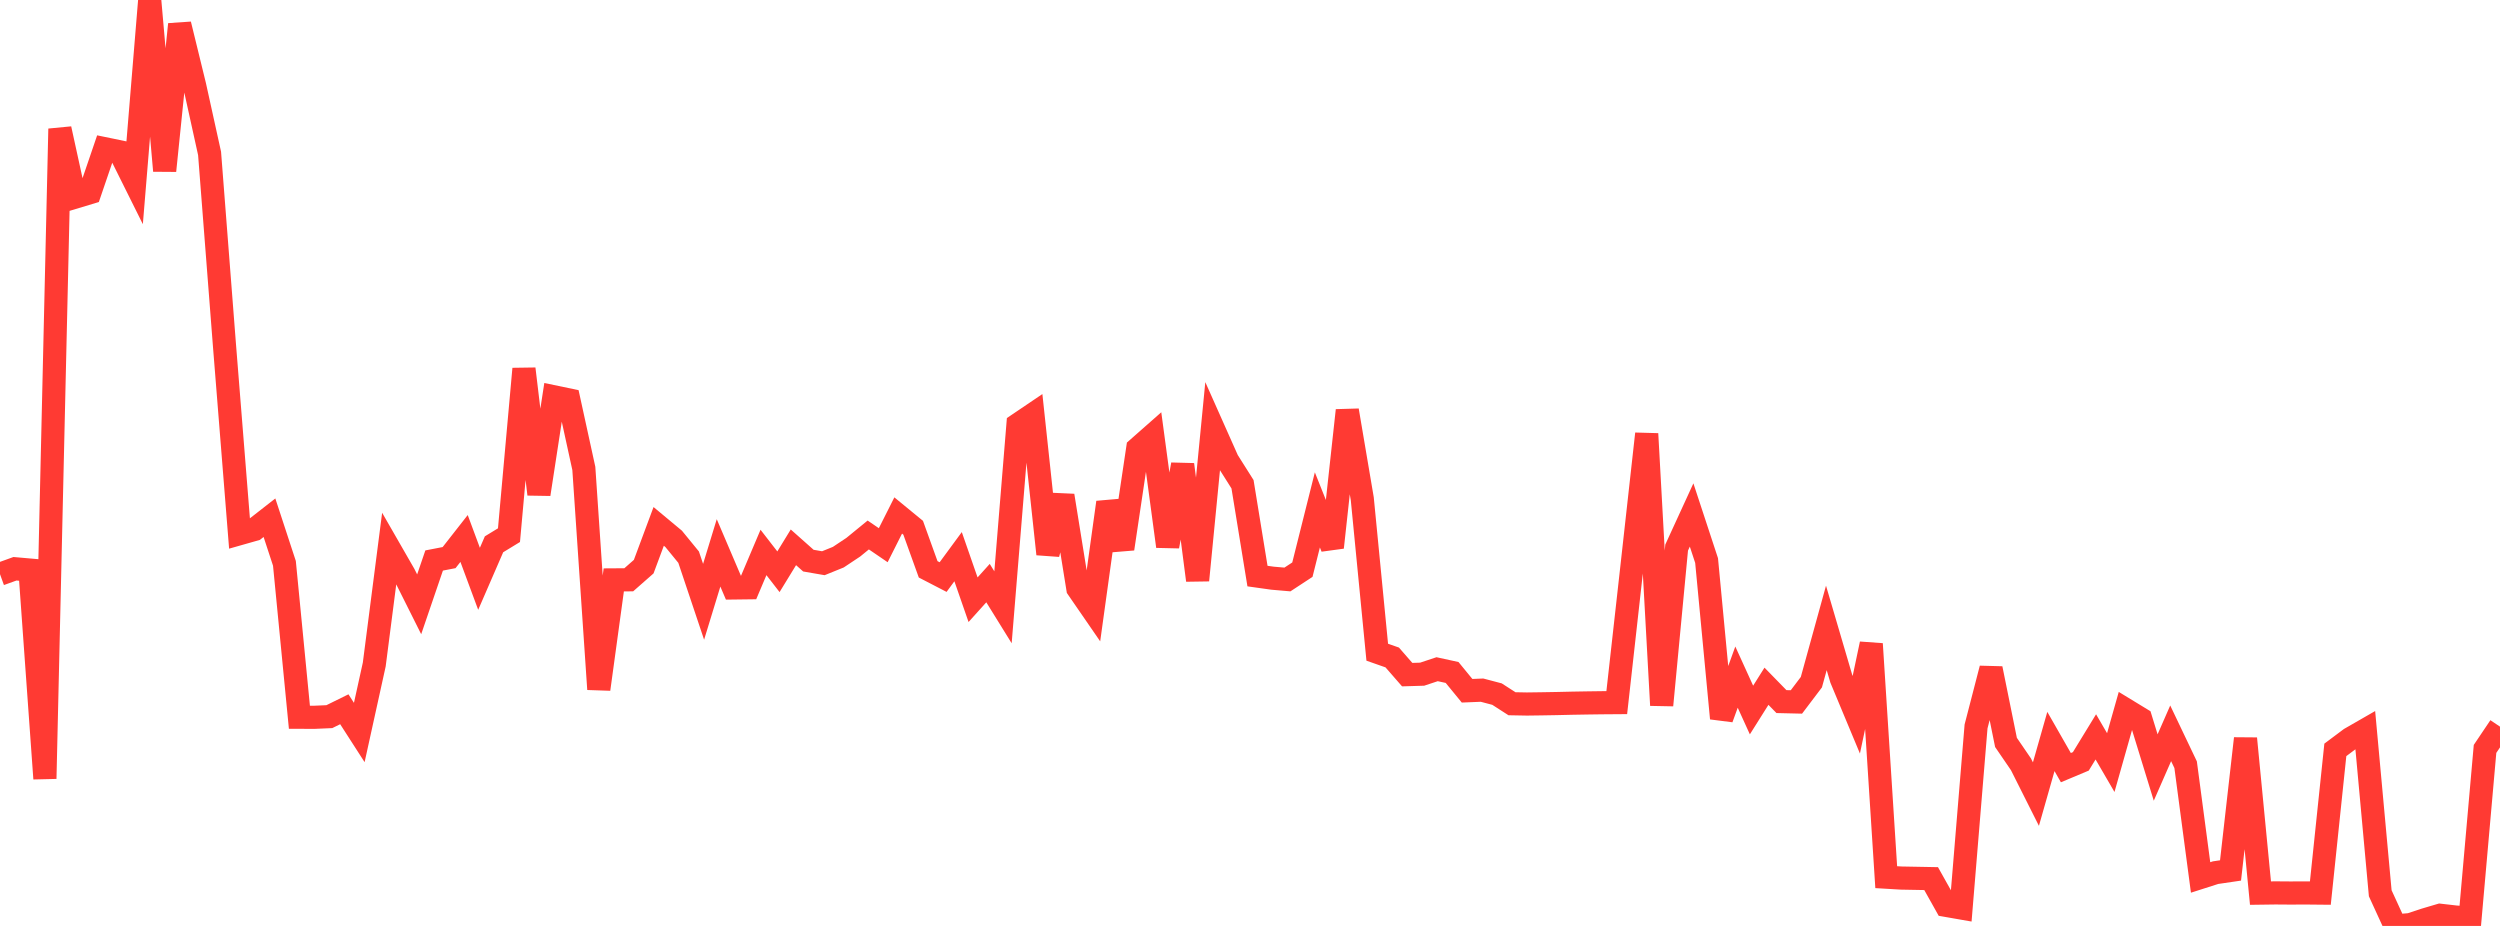 <?xml version="1.0" standalone="no"?>
<!DOCTYPE svg PUBLIC "-//W3C//DTD SVG 1.1//EN" "http://www.w3.org/Graphics/SVG/1.1/DTD/svg11.dtd">

<svg width="135" height="50" viewBox="0 0 135 50" preserveAspectRatio="none" 
  xmlns="http://www.w3.org/2000/svg"
  xmlns:xlink="http://www.w3.org/1999/xlink">


<polyline points="0.0, 31.005 0.808, 30.713 1.617, 30.784 2.425, 42.047 3.234, 6.956 4.042, 10.648 4.85, 10.404 5.659, 8.032 6.467, 8.199 7.275, 9.822 8.084, 0.0 8.892, 9.221 9.701, 1.313 10.509, 4.618 11.317, 8.285 12.126, 18.709 12.934, 28.818 13.743, 28.588 14.551, 27.957 15.359, 30.421 16.168, 38.731 16.976, 38.734 17.784, 38.699 18.593, 38.3 19.401, 39.555 20.21, 35.882 21.018, 29.61 21.826, 31.016 22.635, 32.633 23.443, 30.267 24.251, 30.111 25.06, 29.078 25.868, 31.256 26.677, 29.392 27.485, 28.899 28.293, 19.917 29.102, 26.688 29.91, 21.428 30.719, 21.597 31.527, 25.295 32.335, 37.218 33.144, 31.314 33.952, 31.309 34.76, 30.599 35.569, 28.425 36.377, 29.098 37.186, 30.087 37.994, 32.497 38.802, 29.855 39.611, 31.75 40.419, 31.74 41.228, 29.832 42.036, 30.875 42.844, 29.555 43.653, 30.274 44.461, 30.414 45.269, 30.087 46.078, 29.549 46.886, 28.889 47.695, 29.441 48.503, 27.836 49.311, 28.499 50.12, 30.744 50.928, 31.162 51.737, 30.061 52.545, 32.385 53.353, 31.488 54.162, 32.794 54.97, 22.925 55.778, 22.379 56.587, 29.919 57.395, 26.763 58.204, 31.78 59.012, 32.953 59.82, 27.129 60.629, 29.634 61.437, 24.217 62.246, 23.504 63.054, 29.503 63.862, 25.086 64.671, 31.335 65.479, 23.053 66.287, 24.868 67.096, 26.149 67.904, 31.108 68.713, 31.222 69.521, 31.292 70.329, 30.762 71.138, 27.534 71.946, 29.56 72.754, 22.162 73.563, 26.933 74.371, 35.219 75.18, 35.503 75.988, 36.43 76.796, 36.406 77.605, 36.137 78.413, 36.313 79.222, 37.301 80.03, 37.268 80.838, 37.481 81.647, 38.002 82.455, 38.017 83.263, 38.006 84.072, 37.992 84.88, 37.973 85.689, 37.959 86.497, 37.948 87.305, 37.942 88.114, 30.696 88.922, 23.425 89.731, 38.084 90.539, 29.569 91.347, 27.809 92.156, 30.27 92.964, 38.79 93.772, 36.564 94.581, 38.341 95.389, 37.057 96.198, 37.886 97.006, 37.905 97.814, 36.838 98.623, 33.907 99.431, 36.656 100.24, 38.596 101.048, 34.771 101.856, 47.367 102.665, 47.415 103.473, 47.43 104.281, 47.445 105.09, 48.889 105.898, 49.03 106.707, 39.226 107.515, 36.102 108.323, 40.09 109.132, 41.273 109.94, 42.881 110.749, 40.04 111.557, 41.453 112.365, 41.114 113.174, 39.791 113.982, 41.18 114.79, 38.325 115.599, 38.818 116.407, 41.446 117.216, 39.599 118.024, 41.294 118.832, 47.382 119.641, 47.123 120.449, 47.004 121.257, 39.88 122.066, 48.228 122.874, 48.217 123.683, 48.223 124.491, 48.219 125.299, 48.227 126.108, 40.493 126.916, 39.889 127.725, 39.424 128.533, 48.237 129.341, 50.0 130.15, 49.93 130.958, 49.663 131.766, 49.424 132.575, 49.517 133.383, 49.585 134.192, 40.441 135.0, 39.239" fill="none" stroke="#ff3a33" stroke-width="1.25"/>

</svg>